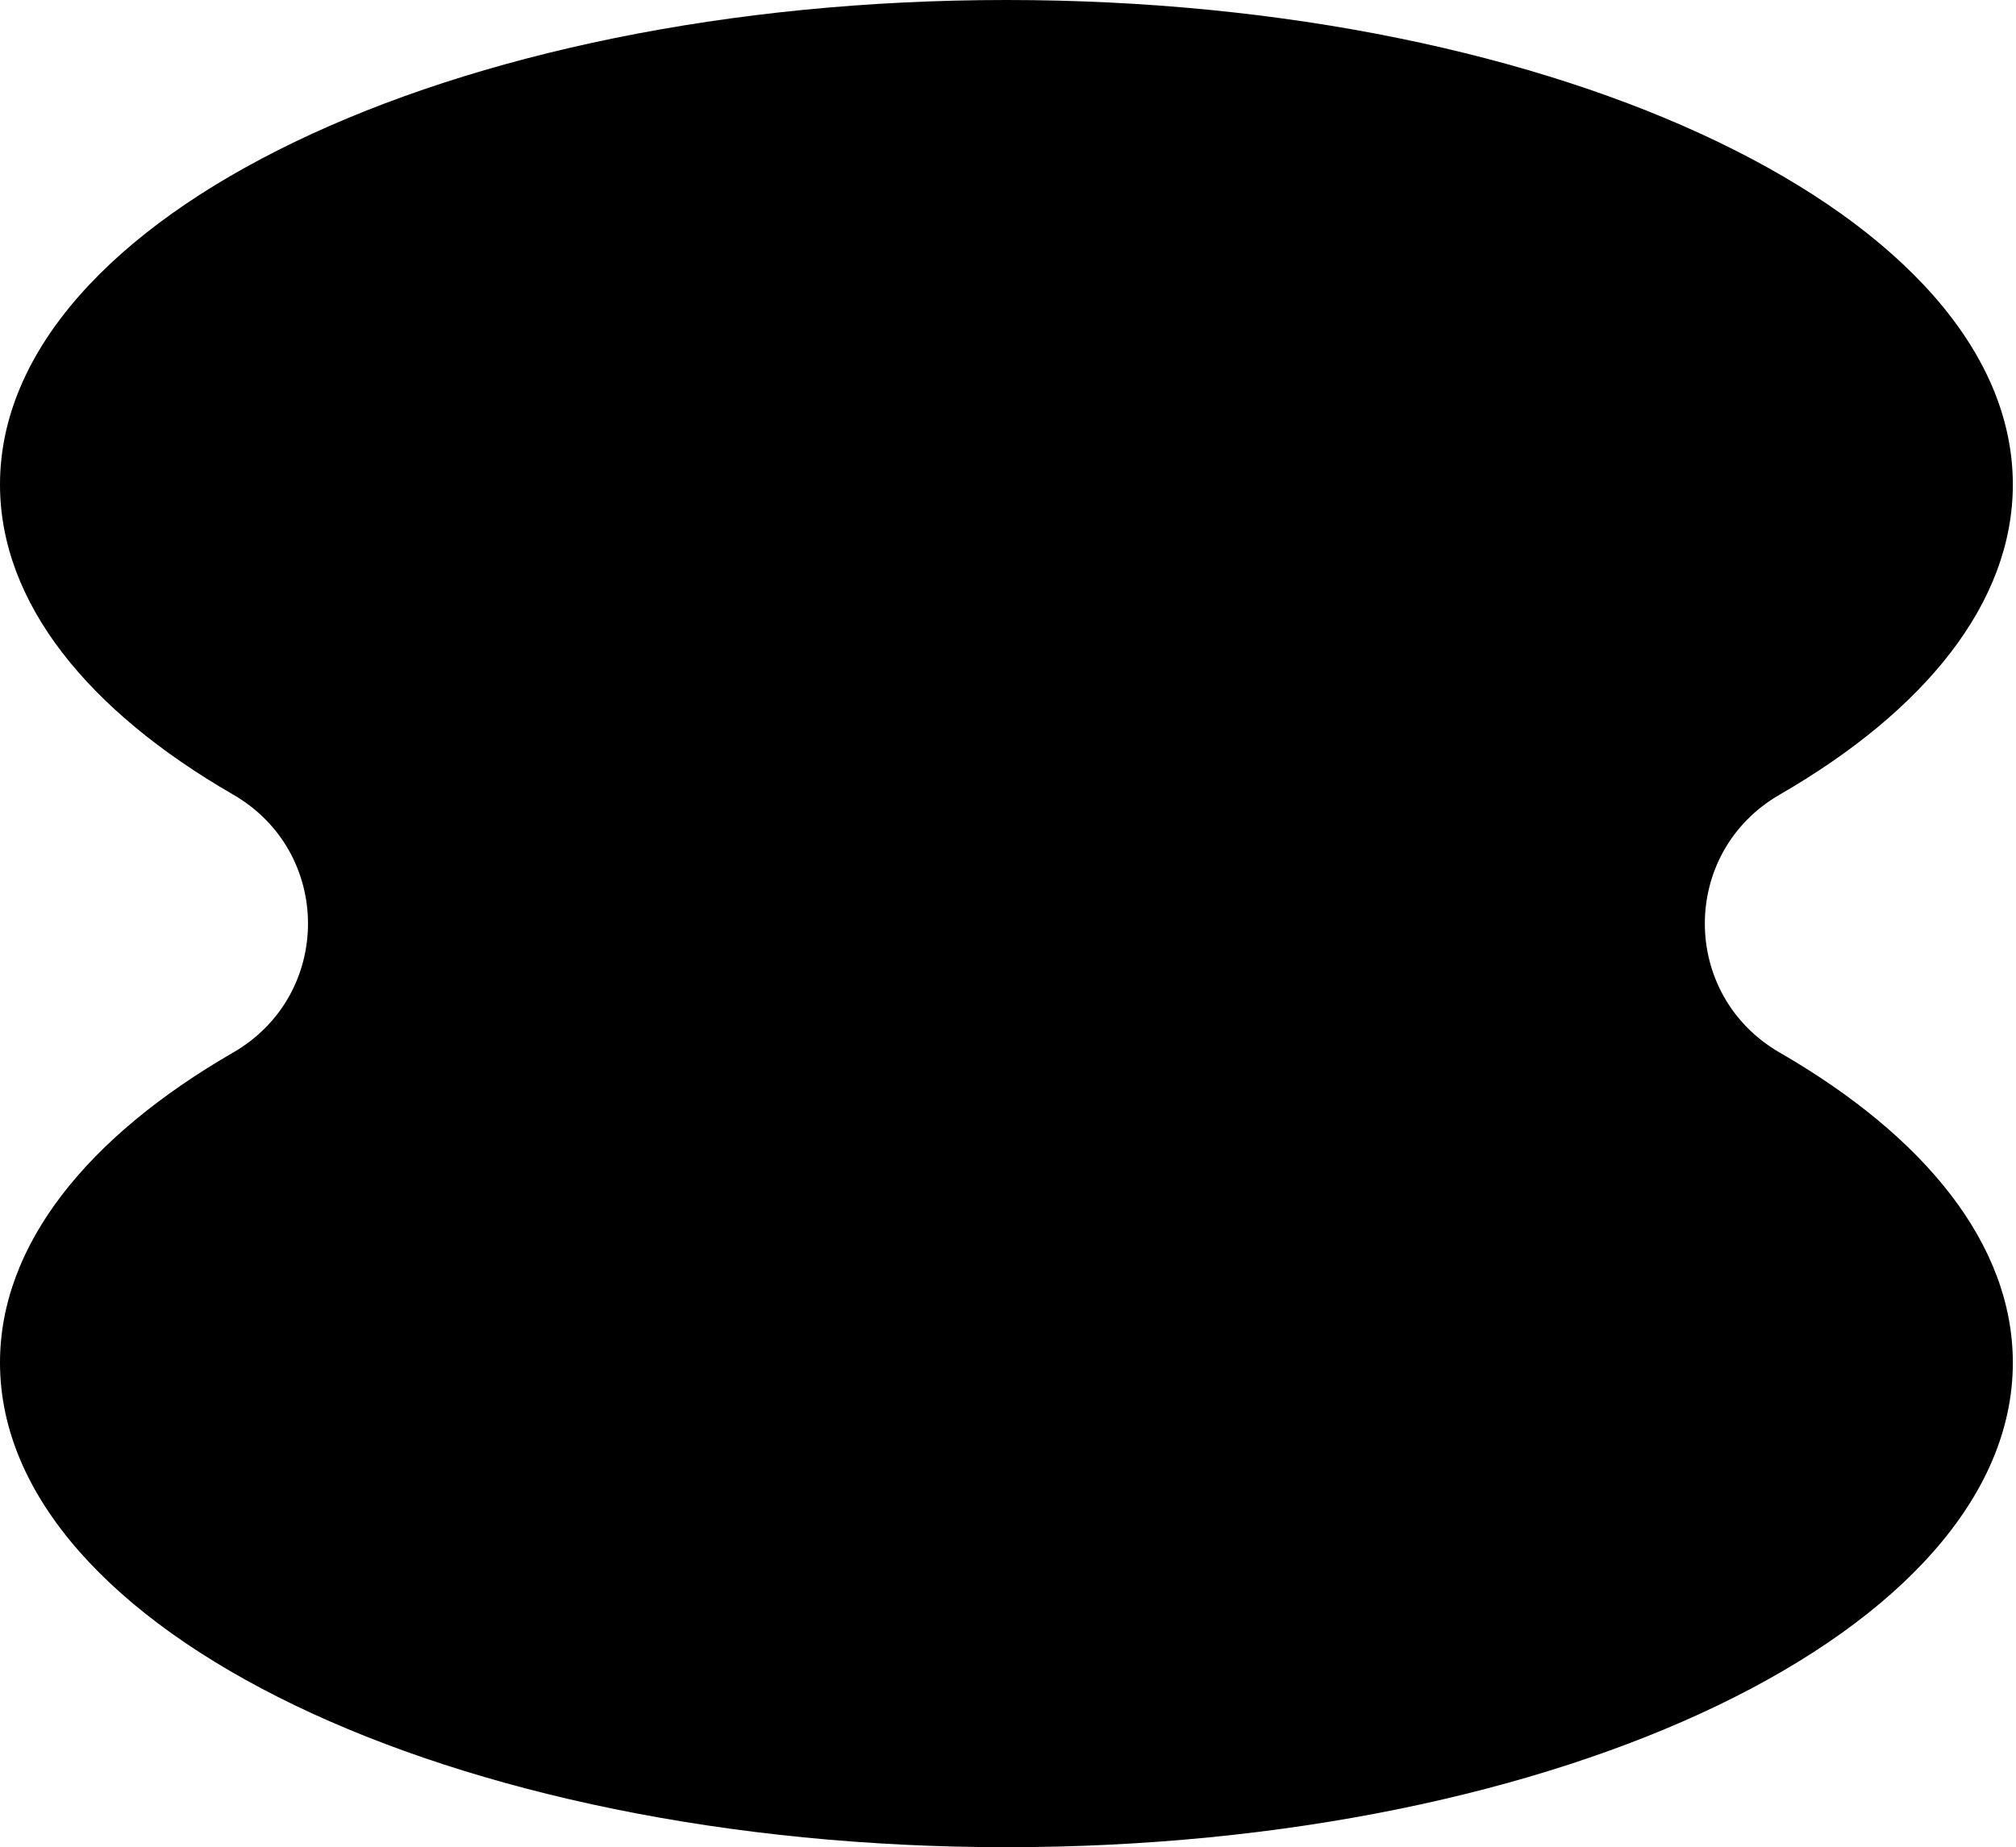 <svg width="491" height="450" viewBox="0 0 491 450" fill="none" xmlns="http://www.w3.org/2000/svg">
<path d="M433.45 256.42C409.14 242.38 409.14 207.61 433.45 193.58C468.9 173.11 490.23 146.77 490.23 118.04C490.23 52.84 380.49 0 245.12 0C109.75 0 0 52.84 0 118.03C0 146.77 21.33 173.11 56.78 193.57C81.09 207.61 81.09 242.38 56.78 256.41C21.33 276.89 0 303.23 0 331.96C0 397.15 109.74 450 245.12 450C380.5 450 490.23 397.15 490.23 331.96C490.23 303.22 468.9 276.89 433.45 256.42Z" fill="black"/>
</svg>
